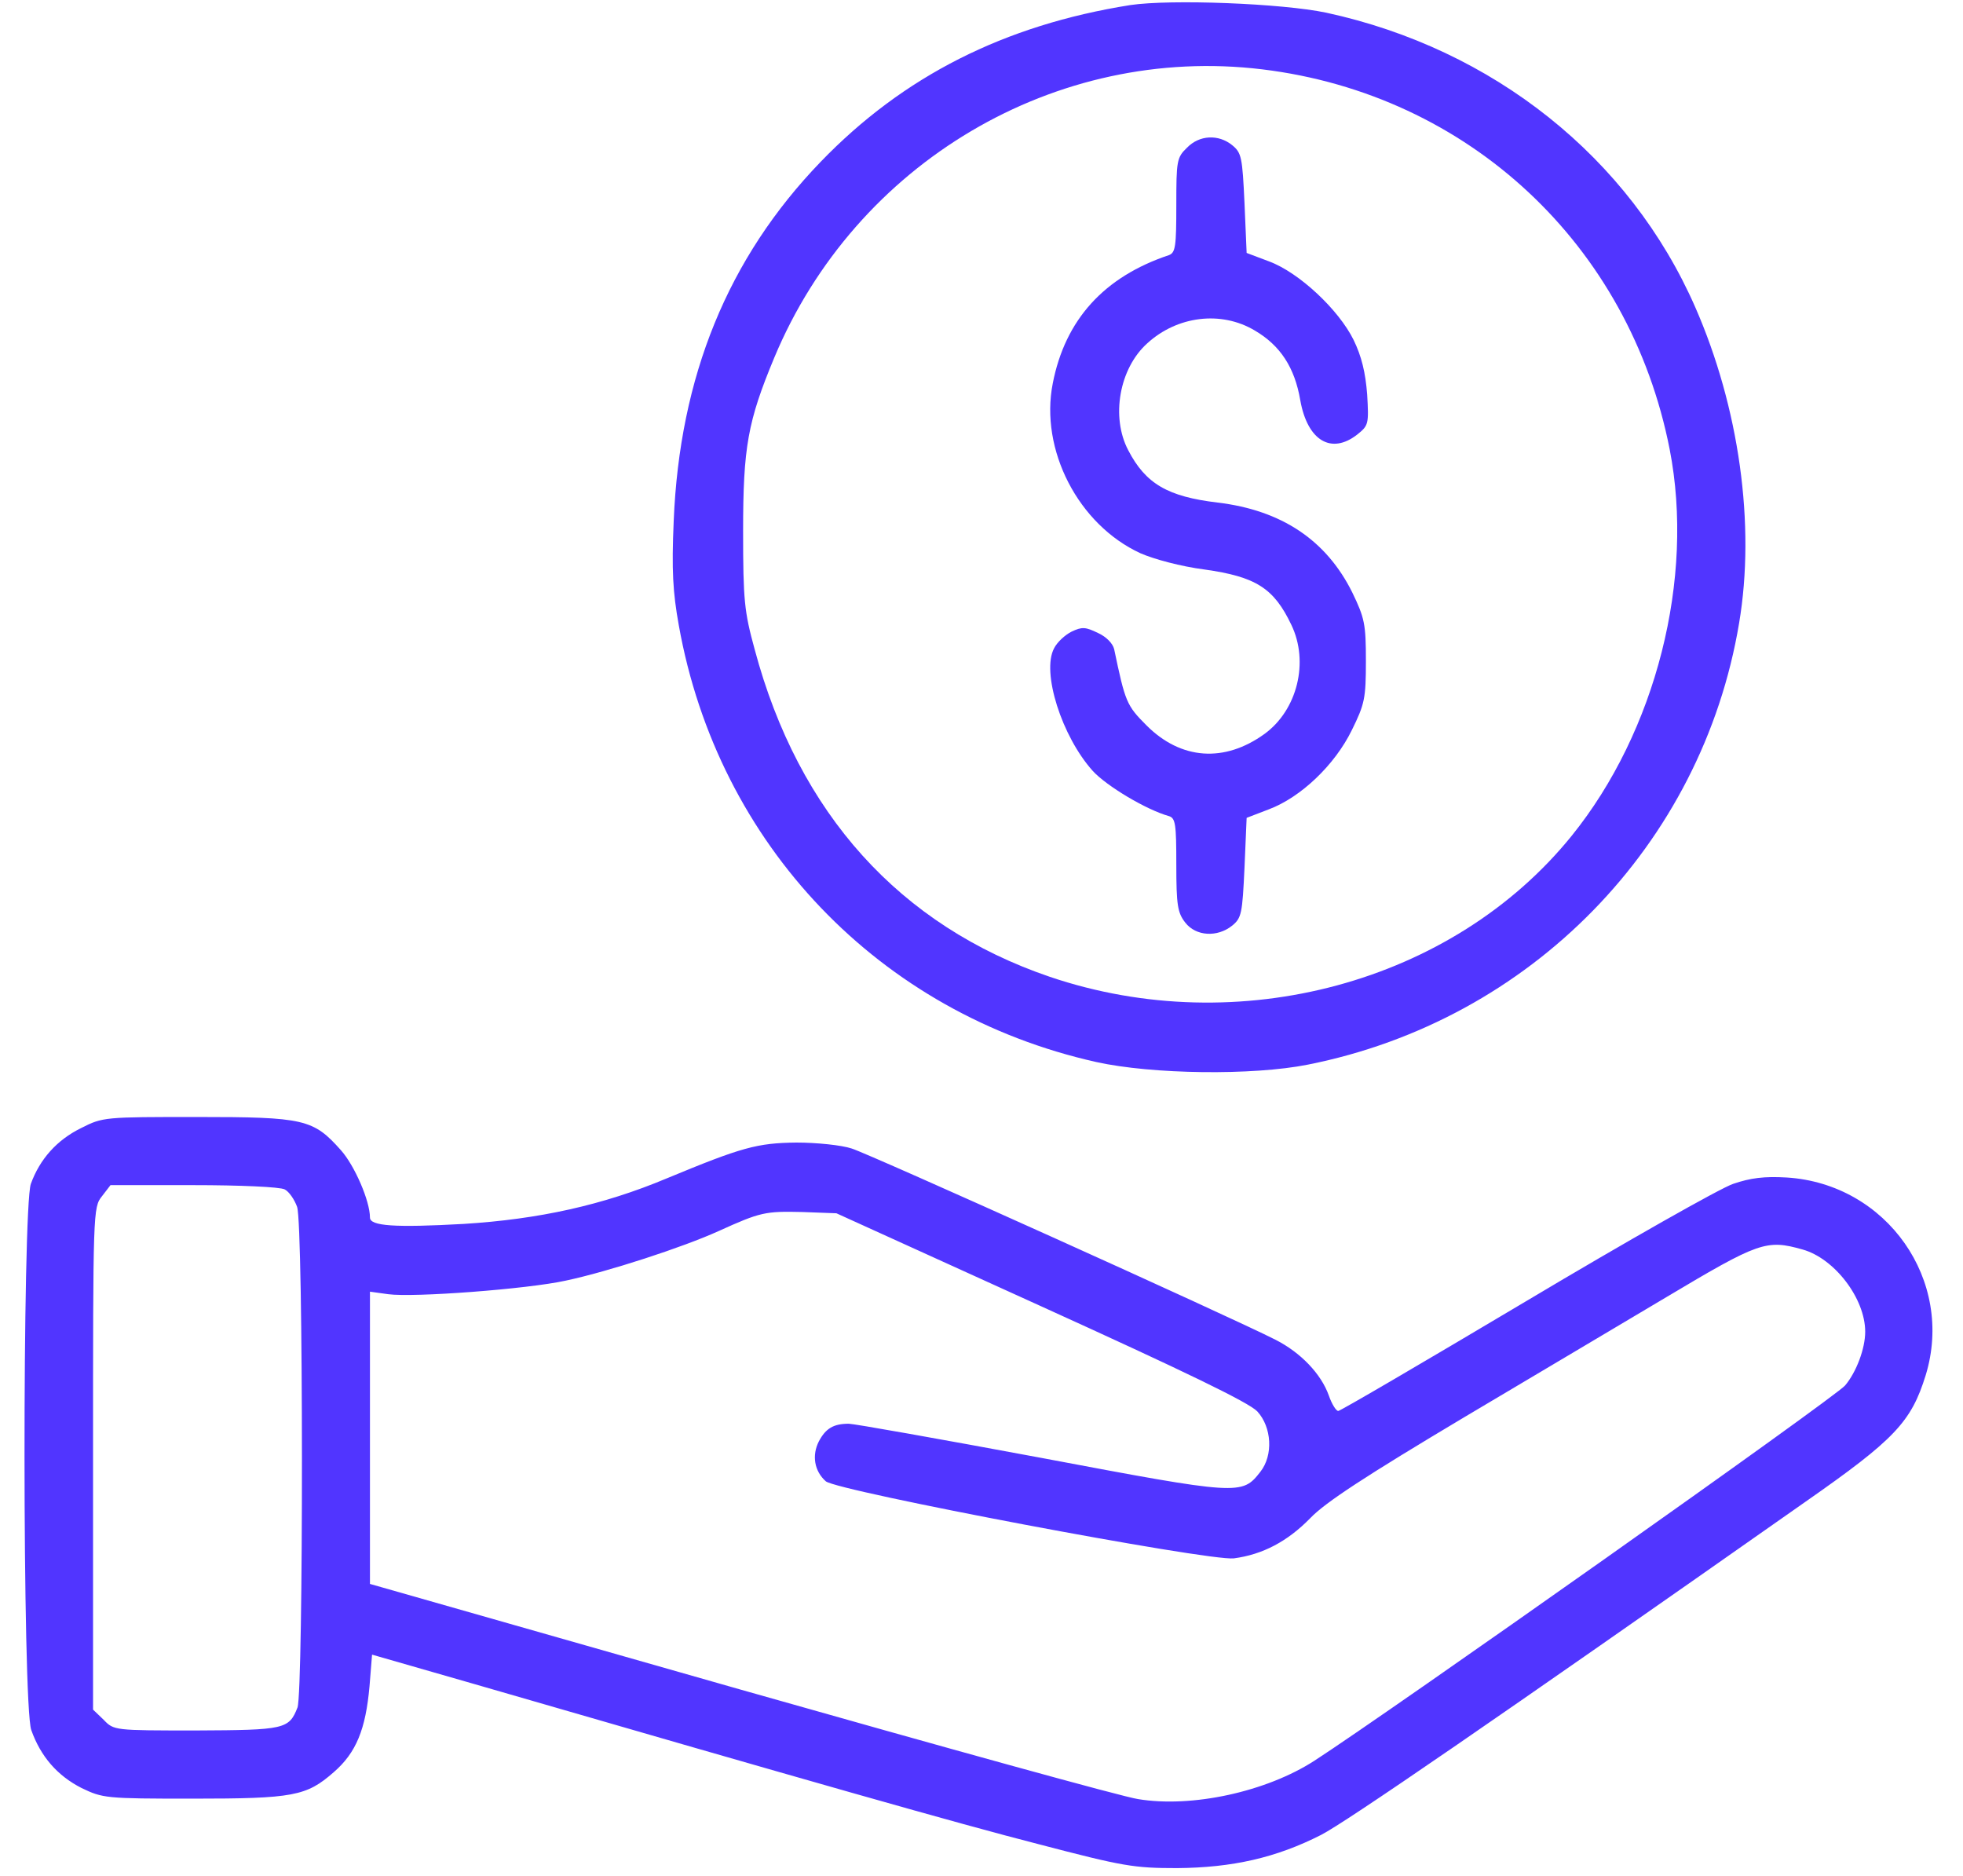 <svg width="45" height="43" viewBox="0 0 45 43" fill="none" xmlns="http://www.w3.org/2000/svg">
<path d="M25.912 0.116C23.022 0.575 20.707 1.746 18.813 3.709C16.684 5.916 15.58 8.631 15.444 11.942C15.395 13.075 15.424 13.573 15.561 14.334C16.459 19.364 20.16 23.231 25.131 24.344C26.41 24.627 28.715 24.657 29.985 24.403C35.092 23.387 39.018 19.364 39.867 14.286C40.248 12.03 39.867 9.334 38.861 7.039C37.358 3.612 34.233 1.121 30.404 0.291C29.389 0.077 26.84 -0.021 25.912 0.116ZM28.939 1.59C33.666 2.166 37.358 5.614 38.276 10.301C38.852 13.26 37.963 16.766 36.029 19.159C33.305 22.528 28.393 23.856 24.067 22.391C20.629 21.219 18.305 18.651 17.299 14.881C17.064 14.022 17.035 13.768 17.035 12.176C17.035 10.243 17.143 9.657 17.748 8.202C19.613 3.729 24.203 1.014 28.939 1.59Z" fill="#5135FF"/>
<path d="M27.211 3.386C26.976 3.61 26.966 3.688 26.966 4.704C26.966 5.642 26.947 5.788 26.8 5.847C25.306 6.345 24.418 7.331 24.134 8.786C23.832 10.309 24.72 12.028 26.146 12.683C26.459 12.819 27.074 12.985 27.611 13.054C28.793 13.22 29.203 13.483 29.603 14.323C30.013 15.173 29.74 16.276 28.988 16.823C28.07 17.487 27.074 17.419 26.283 16.628C25.824 16.169 25.795 16.091 25.541 14.88C25.511 14.753 25.365 14.597 25.17 14.509C24.886 14.372 24.808 14.362 24.564 14.479C24.408 14.558 24.232 14.724 24.164 14.86C23.871 15.407 24.34 16.882 25.052 17.673C25.365 18.015 26.273 18.561 26.8 18.708C26.947 18.757 26.966 18.893 26.966 19.821C26.966 20.749 26.996 20.925 27.172 21.149C27.416 21.462 27.904 21.491 28.246 21.218C28.461 21.042 28.48 20.944 28.529 19.89L28.578 18.747L29.086 18.552C29.818 18.278 30.599 17.536 30.99 16.735C31.283 16.14 31.312 16.013 31.312 15.153C31.312 14.304 31.283 14.167 31 13.581C30.404 12.38 29.379 11.696 27.914 11.52C26.771 11.384 26.263 11.091 25.863 10.319C25.463 9.558 25.658 8.444 26.302 7.868C26.986 7.243 27.992 7.116 28.763 7.575C29.349 7.917 29.681 8.425 29.808 9.177C29.974 10.104 30.521 10.427 31.117 9.958C31.371 9.753 31.381 9.724 31.341 9.04C31.302 8.542 31.215 8.171 31.029 7.79C30.687 7.097 29.779 6.247 29.095 5.993L28.578 5.798L28.529 4.655C28.48 3.601 28.461 3.503 28.246 3.327C27.933 3.073 27.494 3.093 27.211 3.386Z" fill="#5135FF"/>
<path d="M1.859 25.858C1.303 26.131 0.912 26.571 0.707 27.137C0.512 27.704 0.512 39.081 0.717 39.657C0.932 40.262 1.313 40.702 1.869 40.985C2.358 41.219 2.416 41.229 4.408 41.229C6.732 41.229 7.025 41.17 7.65 40.623C8.168 40.174 8.383 39.637 8.471 38.651L8.529 37.928L10.873 38.602C18.588 40.838 21.947 41.795 23.813 42.274C25.756 42.782 25.99 42.821 26.986 42.821C28.246 42.811 29.252 42.586 30.287 42.059C30.854 41.766 34.174 39.491 41.391 34.422C43.432 32.997 43.813 32.596 44.145 31.522C44.809 29.354 43.256 27.137 40.961 26.991C40.443 26.961 40.131 27 39.73 27.137C39.438 27.235 37.299 28.446 34.975 29.832C32.66 31.209 30.727 32.342 30.678 32.342C30.629 32.342 30.531 32.186 30.463 31.991C30.287 31.493 29.818 31.004 29.242 30.711C28.188 30.174 19.936 26.454 19.526 26.327C19.291 26.248 18.715 26.19 18.256 26.19C17.358 26.2 17.006 26.297 15.287 27.01C13.822 27.625 12.348 27.948 10.629 28.055C9.047 28.143 8.481 28.104 8.481 27.909C8.481 27.528 8.129 26.717 7.816 26.366C7.182 25.653 6.977 25.604 4.516 25.604C2.397 25.604 2.358 25.604 1.859 25.858ZM6.527 27.264C6.625 27.313 6.752 27.498 6.811 27.665C6.957 28.084 6.957 38.758 6.82 39.139C6.625 39.637 6.527 39.657 4.496 39.666C2.621 39.666 2.611 39.666 2.377 39.422L2.133 39.188V33.436C2.133 27.762 2.133 27.674 2.338 27.42L2.533 27.166H4.438C5.492 27.166 6.42 27.206 6.527 27.264ZM23.861 29.94C27.172 31.444 28.627 32.147 28.822 32.352C29.154 32.713 29.193 33.358 28.891 33.739C28.471 34.276 28.422 34.276 23.861 33.416C21.557 32.987 19.574 32.635 19.457 32.635C19.106 32.635 18.93 32.743 18.773 33.036C18.608 33.358 18.666 33.719 18.93 33.954C19.184 34.178 27.709 35.79 28.285 35.721C28.949 35.633 29.516 35.331 30.033 34.803C30.375 34.442 31.303 33.836 33.578 32.479C35.268 31.473 37.348 30.243 38.197 29.735C40.326 28.465 40.492 28.407 41.322 28.641C42.055 28.846 42.758 29.764 42.758 30.526C42.758 30.916 42.553 31.454 42.299 31.756C42.084 32.02 31.85 39.247 30.131 40.36C29.027 41.073 27.318 41.444 26.088 41.239C25.746 41.19 21.654 40.057 16.977 38.729L8.481 36.307V32.958V29.608L8.9 29.666C9.477 29.745 12.094 29.549 12.973 29.354C13.94 29.149 15.649 28.592 16.469 28.221C17.436 27.782 17.543 27.762 18.393 27.782L19.174 27.811L23.861 29.94Z" fill="#5135FF"/>
</svg>
